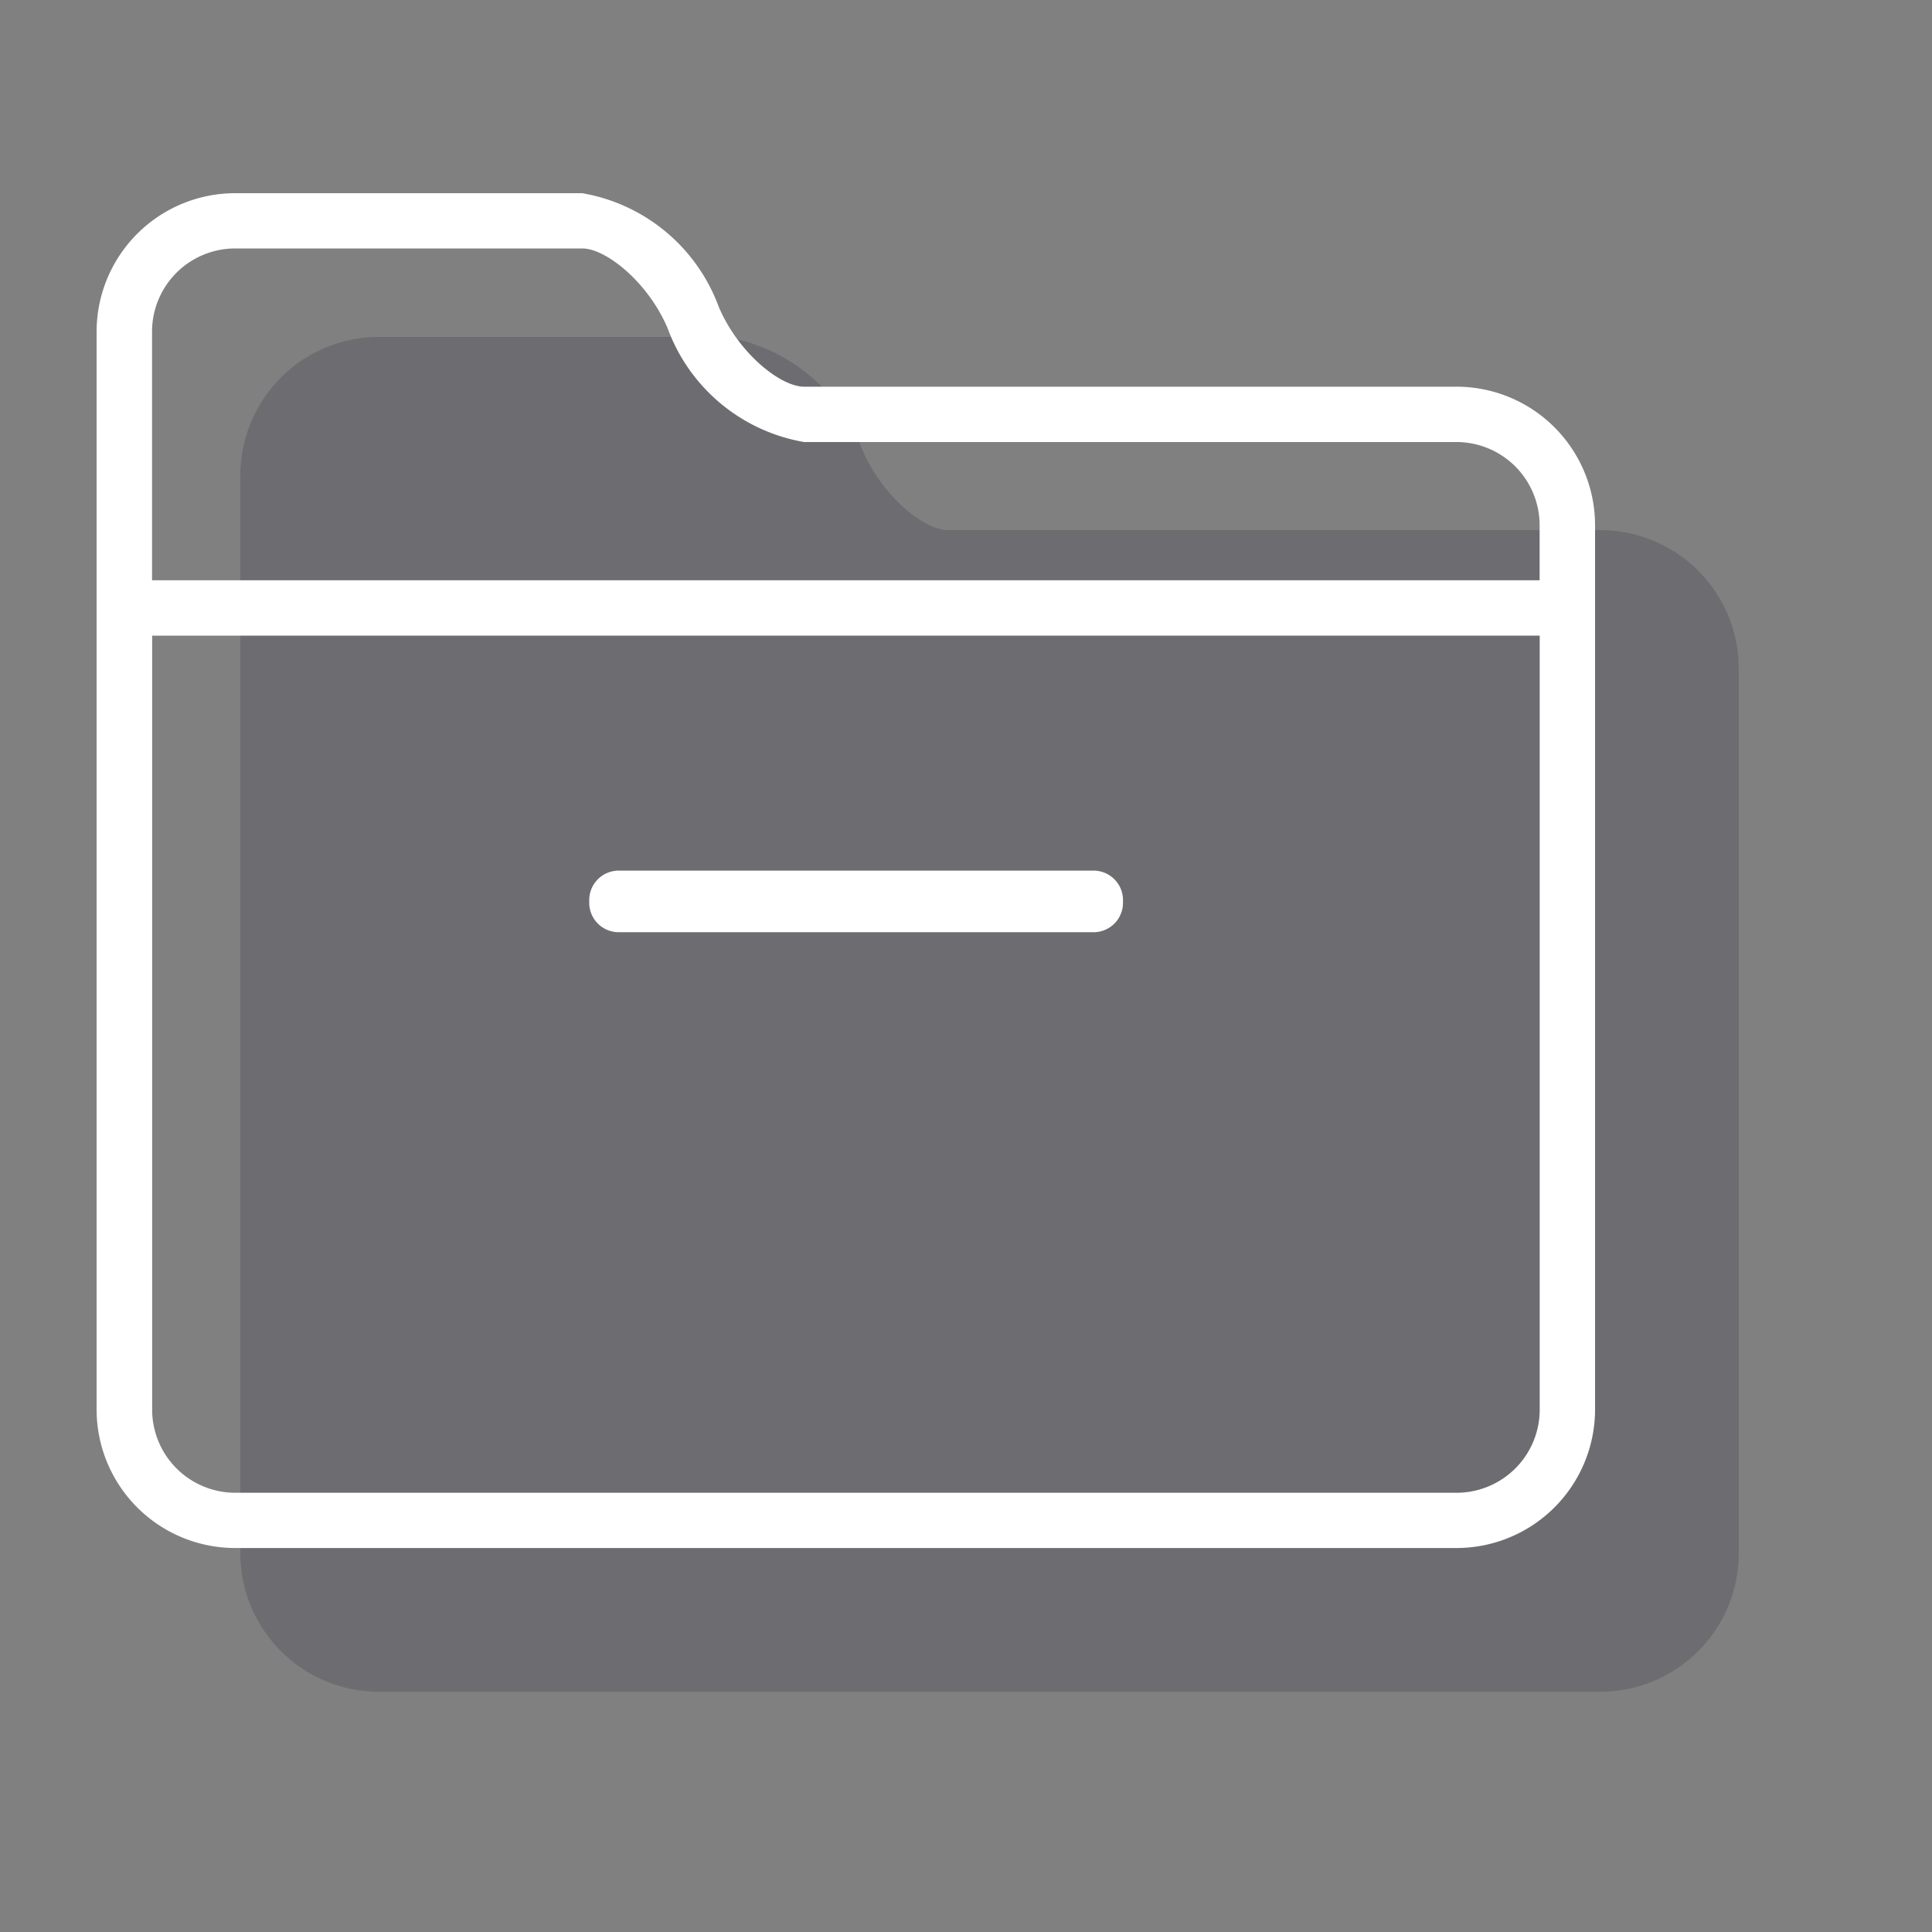 <svg xmlns="http://www.w3.org/2000/svg" xmlns:xlink="http://www.w3.org/1999/xlink" width="20" height="20" viewBox="0 0 20 20">
  <rect x="0" y="0" width="20" height="20" fill="#808080" stroke="none"/>
  <defs>
    <clipPath id="clip-path">
      <rect id="Retângulo_195" data-name="Retângulo 195" width="20" height="20" transform="translate(422 1251)" fill="red" opacity="0.38"/>
    </clipPath>
  </defs>
  <g id="icon-funcionalidades-6" transform="translate(-422 -1251)" clip-path="url(#clip-path)">
    <g id="historioco-consultas" transform="translate(423 1253)">
      <path id="Fill_1" data-name="Fill 1" d="M14.076,2H7.325c-.25,0-.681-.354-.885-.828A1.837,1.837,0,0,0,5.027,0H1.436A1.435,1.435,0,0,0,0,1.431V12.594a1.435,1.435,0,0,0,1.436,1.431h12.64a1.435,1.435,0,0,0,1.436-1.431V3.435A1.435,1.435,0,0,0,14.076,2" transform="translate(1.488 1.488)" fill="#1a1830" opacity="0.18"/>
      <path id="Fill_3" data-name="Fill 3" d="M14.076,14.025H1.436A1.435,1.435,0,0,1,0,12.594V1.431A1.435,1.435,0,0,1,1.436,0H5.027A1.837,1.837,0,0,1,6.44,1.175c.2.474.635.828.885.828h6.751a1.435,1.435,0,0,1,1.436,1.431v9.159A1.435,1.435,0,0,1,14.076,14.025ZM.575,4.58v8.014a.861.861,0,0,0,.862.859h12.64a.861.861,0,0,0,.862-.859V4.58ZM1.436.572a.861.861,0,0,0-.862.859V4.007H14.938V3.435a.861.861,0,0,0-.862-.859H7.325A1.837,1.837,0,0,1,5.912,1.4c-.2-.474-.636-.828-.885-.828Z" transform="translate(0 0)" fill="#fff"/>
      <path id="Fill_5" data-name="Fill 5" d="M.291.637H5.234A.305.305,0,0,0,5.525.319.305.305,0,0,0,5.234,0H.291A.305.305,0,0,0,0,.319.305.305,0,0,0,.291.637" transform="translate(5.1 7.013)" fill="#fff"/>
    </g>
  </g>
</svg>
